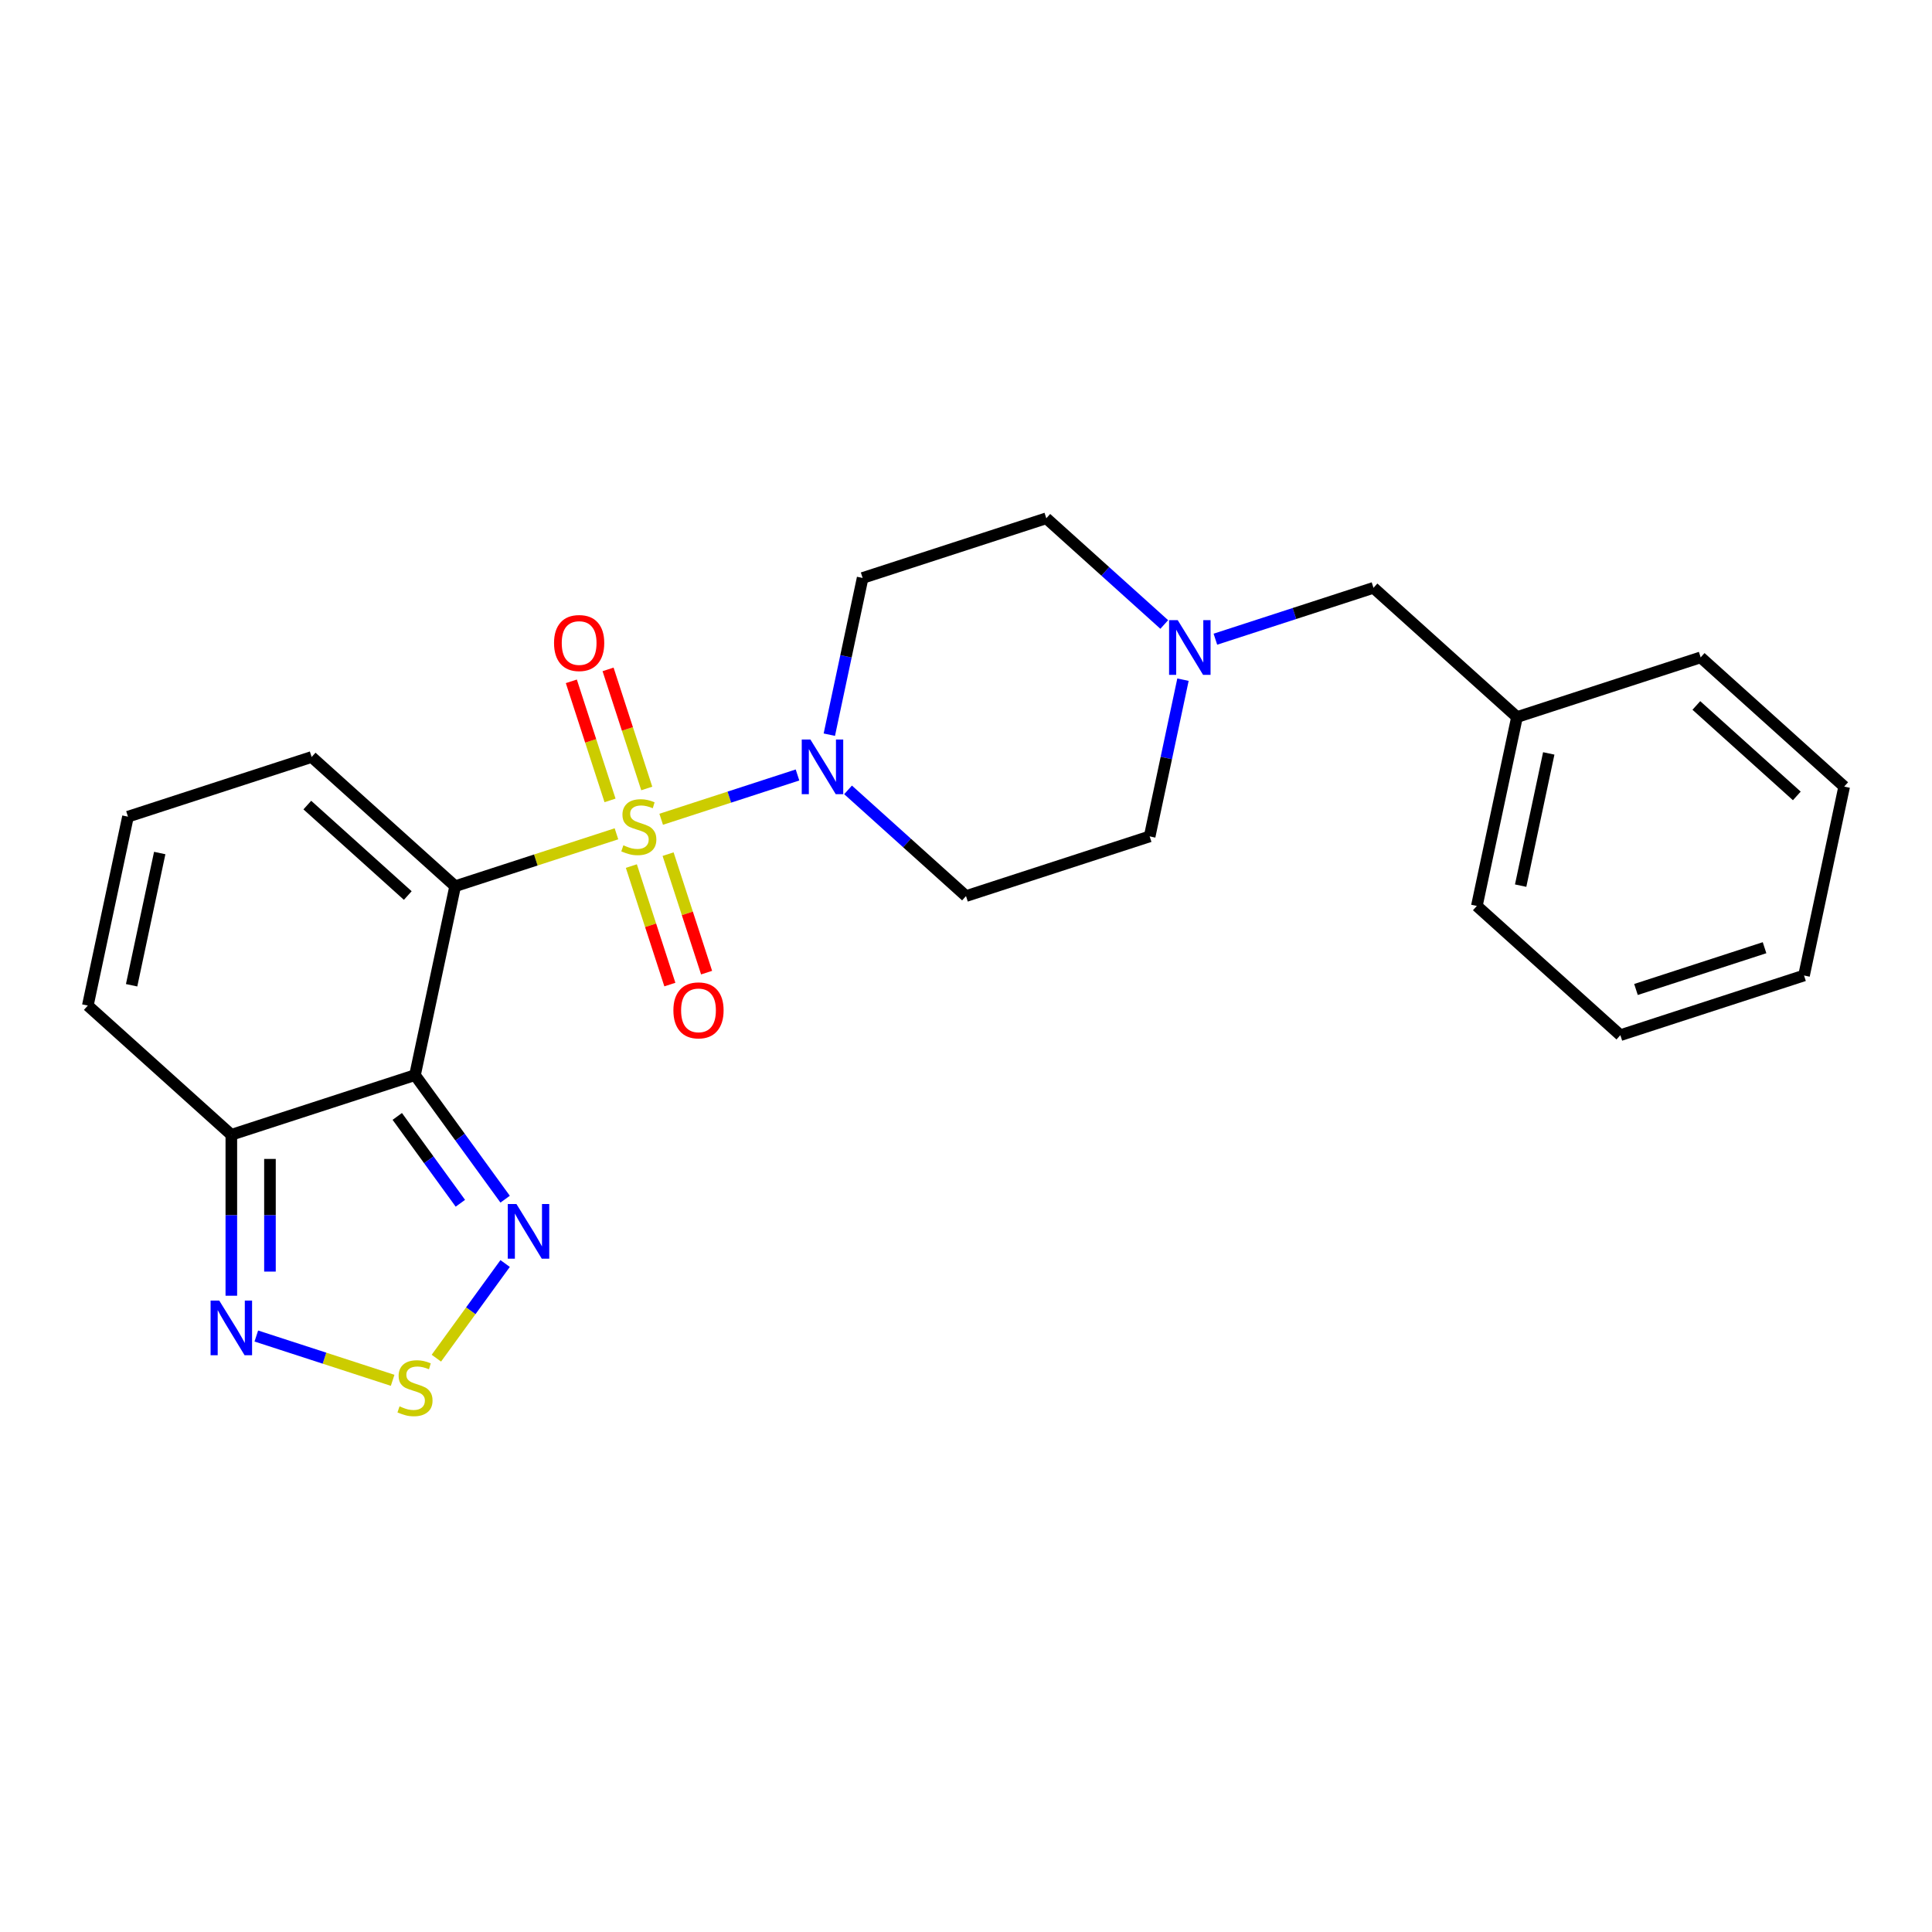 <?xml version='1.0' encoding='iso-8859-1'?>
<svg version='1.1' baseProfile='full'
              xmlns='http://www.w3.org/2000/svg'
                      xmlns:rdkit='http://www.rdkit.org/xml'
                      xmlns:xlink='http://www.w3.org/1999/xlink'
                  xml:space='preserve'
width='1000px' height='1000px' viewBox='0 0 1000 1000'>
<!-- END OF HEADER -->
<rect style='opacity:1.0;fill:#FFFFFF;stroke:none' width='1000' height='1000' x='0' y='0'> </rect>
<path class='bond-0' d='M 319.076,431.574 L 277.331,445.138' style='fill:none;fill-rule:evenodd;stroke:#CCCC00;stroke-width:6px;stroke-linecap:butt;stroke-linejoin:miter;stroke-opacity:1' />
<path class='bond-0' d='M 277.331,445.138 L 235.586,458.702' style='fill:none;fill-rule:evenodd;stroke:#000000;stroke-width:6px;stroke-linecap:butt;stroke-linejoin:miter;stroke-opacity:1' />
<path class='bond-2' d='M 342.226,424.052 L 377.507,412.589' style='fill:none;fill-rule:evenodd;stroke:#CCCC00;stroke-width:6px;stroke-linecap:butt;stroke-linejoin:miter;stroke-opacity:1' />
<path class='bond-2' d='M 377.507,412.589 L 412.787,401.126' style='fill:none;fill-rule:evenodd;stroke:#0000FF;stroke-width:6px;stroke-linecap:butt;stroke-linejoin:miter;stroke-opacity:1' />
<path class='bond-8' d='M 334.76,408.111 L 324.746,377.293' style='fill:none;fill-rule:evenodd;stroke:#CCCC00;stroke-width:6px;stroke-linecap:butt;stroke-linejoin:miter;stroke-opacity:1' />
<path class='bond-8' d='M 324.746,377.293 L 314.733,346.475' style='fill:none;fill-rule:evenodd;stroke:#FF0000;stroke-width:6px;stroke-linecap:butt;stroke-linejoin:miter;stroke-opacity:1' />
<path class='bond-8' d='M 315.747,414.289 L 305.733,383.471' style='fill:none;fill-rule:evenodd;stroke:#CCCC00;stroke-width:6px;stroke-linecap:butt;stroke-linejoin:miter;stroke-opacity:1' />
<path class='bond-8' d='M 305.733,383.471 L 295.72,352.652' style='fill:none;fill-rule:evenodd;stroke:#FF0000;stroke-width:6px;stroke-linecap:butt;stroke-linejoin:miter;stroke-opacity:1' />
<path class='bond-9' d='M 326.789,448.275 L 336.754,478.943' style='fill:none;fill-rule:evenodd;stroke:#CCCC00;stroke-width:6px;stroke-linecap:butt;stroke-linejoin:miter;stroke-opacity:1' />
<path class='bond-9' d='M 336.754,478.943 L 346.719,509.611' style='fill:none;fill-rule:evenodd;stroke:#FF0000;stroke-width:6px;stroke-linecap:butt;stroke-linejoin:miter;stroke-opacity:1' />
<path class='bond-9' d='M 345.803,442.097 L 355.767,472.765' style='fill:none;fill-rule:evenodd;stroke:#CCCC00;stroke-width:6px;stroke-linecap:butt;stroke-linejoin:miter;stroke-opacity:1' />
<path class='bond-9' d='M 355.767,472.765 L 365.732,503.434' style='fill:none;fill-rule:evenodd;stroke:#FF0000;stroke-width:6px;stroke-linecap:butt;stroke-linejoin:miter;stroke-opacity:1' />
<path class='bond-1' d='M 235.586,458.702 L 214.803,556.475' style='fill:none;fill-rule:evenodd;stroke:#000000;stroke-width:6px;stroke-linecap:butt;stroke-linejoin:miter;stroke-opacity:1' />
<path class='bond-7' d='M 235.586,458.702 L 161.303,391.817' style='fill:none;fill-rule:evenodd;stroke:#000000;stroke-width:6px;stroke-linecap:butt;stroke-linejoin:miter;stroke-opacity:1' />
<path class='bond-7' d='M 211.066,463.526 L 159.068,416.706' style='fill:none;fill-rule:evenodd;stroke:#000000;stroke-width:6px;stroke-linecap:butt;stroke-linejoin:miter;stroke-opacity:1' />
<path class='bond-3' d='M 214.803,556.475 L 238.131,588.583' style='fill:none;fill-rule:evenodd;stroke:#000000;stroke-width:6px;stroke-linecap:butt;stroke-linejoin:miter;stroke-opacity:1' />
<path class='bond-3' d='M 238.131,588.583 L 261.458,620.69' style='fill:none;fill-rule:evenodd;stroke:#0000FF;stroke-width:6px;stroke-linecap:butt;stroke-linejoin:miter;stroke-opacity:1' />
<path class='bond-3' d='M 205.628,577.858 L 221.957,600.333' style='fill:none;fill-rule:evenodd;stroke:#000000;stroke-width:6px;stroke-linecap:butt;stroke-linejoin:miter;stroke-opacity:1' />
<path class='bond-3' d='M 221.957,600.333 L 238.286,622.808' style='fill:none;fill-rule:evenodd;stroke:#0000FF;stroke-width:6px;stroke-linecap:butt;stroke-linejoin:miter;stroke-opacity:1' />
<path class='bond-4' d='M 214.803,556.475 L 119.738,587.364' style='fill:none;fill-rule:evenodd;stroke:#000000;stroke-width:6px;stroke-linecap:butt;stroke-linejoin:miter;stroke-opacity:1' />
<path class='bond-11' d='M 438.951,408.841 L 469.476,436.325' style='fill:none;fill-rule:evenodd;stroke:#0000FF;stroke-width:6px;stroke-linecap:butt;stroke-linejoin:miter;stroke-opacity:1' />
<path class='bond-11' d='M 469.476,436.325 L 500,463.809' style='fill:none;fill-rule:evenodd;stroke:#000000;stroke-width:6px;stroke-linecap:butt;stroke-linejoin:miter;stroke-opacity:1' />
<path class='bond-12' d='M 429.257,380.271 L 437.878,339.711' style='fill:none;fill-rule:evenodd;stroke:#0000FF;stroke-width:6px;stroke-linecap:butt;stroke-linejoin:miter;stroke-opacity:1' />
<path class='bond-12' d='M 437.878,339.711 L 446.499,299.151' style='fill:none;fill-rule:evenodd;stroke:#000000;stroke-width:6px;stroke-linecap:butt;stroke-linejoin:miter;stroke-opacity:1' />
<path class='bond-5' d='M 261.458,653.996 L 243.661,678.491' style='fill:none;fill-rule:evenodd;stroke:#0000FF;stroke-width:6px;stroke-linecap:butt;stroke-linejoin:miter;stroke-opacity:1' />
<path class='bond-5' d='M 243.661,678.491 L 225.864,702.987' style='fill:none;fill-rule:evenodd;stroke:#CCCC00;stroke-width:6px;stroke-linecap:butt;stroke-linejoin:miter;stroke-opacity:1' />
<path class='bond-6' d='M 119.738,587.364 L 119.738,629.016' style='fill:none;fill-rule:evenodd;stroke:#000000;stroke-width:6px;stroke-linecap:butt;stroke-linejoin:miter;stroke-opacity:1' />
<path class='bond-6' d='M 119.738,629.016 L 119.738,670.669' style='fill:none;fill-rule:evenodd;stroke:#0000FF;stroke-width:6px;stroke-linecap:butt;stroke-linejoin:miter;stroke-opacity:1' />
<path class='bond-6' d='M 139.729,599.86 L 139.729,629.016' style='fill:none;fill-rule:evenodd;stroke:#000000;stroke-width:6px;stroke-linecap:butt;stroke-linejoin:miter;stroke-opacity:1' />
<path class='bond-6' d='M 139.729,629.016 L 139.729,658.173' style='fill:none;fill-rule:evenodd;stroke:#0000FF;stroke-width:6px;stroke-linecap:butt;stroke-linejoin:miter;stroke-opacity:1' />
<path class='bond-25' d='M 119.738,587.364 L 45.455,520.479' style='fill:none;fill-rule:evenodd;stroke:#000000;stroke-width:6px;stroke-linecap:butt;stroke-linejoin:miter;stroke-opacity:1' />
<path class='bond-26' d='M 203.228,714.45 L 167.948,702.986' style='fill:none;fill-rule:evenodd;stroke:#CCCC00;stroke-width:6px;stroke-linecap:butt;stroke-linejoin:miter;stroke-opacity:1' />
<path class='bond-26' d='M 167.948,702.986 L 132.668,691.523' style='fill:none;fill-rule:evenodd;stroke:#0000FF;stroke-width:6px;stroke-linecap:butt;stroke-linejoin:miter;stroke-opacity:1' />
<path class='bond-13' d='M 161.303,391.817 L 66.237,422.706' style='fill:none;fill-rule:evenodd;stroke:#000000;stroke-width:6px;stroke-linecap:butt;stroke-linejoin:miter;stroke-opacity:1' />
<path class='bond-10' d='M 602.614,323.231 L 572.089,295.746' style='fill:none;fill-rule:evenodd;stroke:#0000FF;stroke-width:6px;stroke-linecap:butt;stroke-linejoin:miter;stroke-opacity:1' />
<path class='bond-10' d='M 572.089,295.746 L 541.565,268.262' style='fill:none;fill-rule:evenodd;stroke:#000000;stroke-width:6px;stroke-linecap:butt;stroke-linejoin:miter;stroke-opacity:1' />
<path class='bond-17' d='M 629.082,330.847 L 669.998,317.553' style='fill:none;fill-rule:evenodd;stroke:#0000FF;stroke-width:6px;stroke-linecap:butt;stroke-linejoin:miter;stroke-opacity:1' />
<path class='bond-17' d='M 669.998,317.553 L 710.914,304.258' style='fill:none;fill-rule:evenodd;stroke:#000000;stroke-width:6px;stroke-linecap:butt;stroke-linejoin:miter;stroke-opacity:1' />
<path class='bond-24' d='M 612.308,351.8 L 603.687,392.36' style='fill:none;fill-rule:evenodd;stroke:#0000FF;stroke-width:6px;stroke-linecap:butt;stroke-linejoin:miter;stroke-opacity:1' />
<path class='bond-24' d='M 603.687,392.36 L 595.066,432.921' style='fill:none;fill-rule:evenodd;stroke:#000000;stroke-width:6px;stroke-linecap:butt;stroke-linejoin:miter;stroke-opacity:1' />
<path class='bond-16' d='M 500,463.809 L 595.066,432.921' style='fill:none;fill-rule:evenodd;stroke:#000000;stroke-width:6px;stroke-linecap:butt;stroke-linejoin:miter;stroke-opacity:1' />
<path class='bond-15' d='M 446.499,299.151 L 541.565,268.262' style='fill:none;fill-rule:evenodd;stroke:#000000;stroke-width:6px;stroke-linecap:butt;stroke-linejoin:miter;stroke-opacity:1' />
<path class='bond-14' d='M 66.237,422.706 L 45.455,520.479' style='fill:none;fill-rule:evenodd;stroke:#000000;stroke-width:6px;stroke-linecap:butt;stroke-linejoin:miter;stroke-opacity:1' />
<path class='bond-14' d='M 82.674,441.528 L 68.127,509.97' style='fill:none;fill-rule:evenodd;stroke:#000000;stroke-width:6px;stroke-linecap:butt;stroke-linejoin:miter;stroke-opacity:1' />
<path class='bond-18' d='M 710.914,304.258 L 785.197,371.143' style='fill:none;fill-rule:evenodd;stroke:#000000;stroke-width:6px;stroke-linecap:butt;stroke-linejoin:miter;stroke-opacity:1' />
<path class='bond-19' d='M 785.197,371.143 L 764.414,468.917' style='fill:none;fill-rule:evenodd;stroke:#000000;stroke-width:6px;stroke-linecap:butt;stroke-linejoin:miter;stroke-opacity:1' />
<path class='bond-19' d='M 801.634,389.966 L 787.086,458.407' style='fill:none;fill-rule:evenodd;stroke:#000000;stroke-width:6px;stroke-linecap:butt;stroke-linejoin:miter;stroke-opacity:1' />
<path class='bond-20' d='M 785.197,371.143 L 880.262,340.255' style='fill:none;fill-rule:evenodd;stroke:#000000;stroke-width:6px;stroke-linecap:butt;stroke-linejoin:miter;stroke-opacity:1' />
<path class='bond-22' d='M 764.414,468.917 L 838.697,535.802' style='fill:none;fill-rule:evenodd;stroke:#000000;stroke-width:6px;stroke-linecap:butt;stroke-linejoin:miter;stroke-opacity:1' />
<path class='bond-21' d='M 880.262,340.255 L 954.545,407.139' style='fill:none;fill-rule:evenodd;stroke:#000000;stroke-width:6px;stroke-linecap:butt;stroke-linejoin:miter;stroke-opacity:1' />
<path class='bond-21' d='M 878.028,365.144 L 930.026,411.963' style='fill:none;fill-rule:evenodd;stroke:#000000;stroke-width:6px;stroke-linecap:butt;stroke-linejoin:miter;stroke-opacity:1' />
<path class='bond-23' d='M 954.545,407.139 L 933.763,504.913' style='fill:none;fill-rule:evenodd;stroke:#000000;stroke-width:6px;stroke-linecap:butt;stroke-linejoin:miter;stroke-opacity:1' />
<path class='bond-27' d='M 838.697,535.802 L 933.763,504.913' style='fill:none;fill-rule:evenodd;stroke:#000000;stroke-width:6px;stroke-linecap:butt;stroke-linejoin:miter;stroke-opacity:1' />
<path class='bond-27' d='M 846.78,512.155 L 913.325,490.533' style='fill:none;fill-rule:evenodd;stroke:#000000;stroke-width:6px;stroke-linecap:butt;stroke-linejoin:miter;stroke-opacity:1' />
<path  class='atom-0' d='M 322.655 437.529
Q 322.974 437.649, 324.294 438.209
Q 325.613 438.768, 327.053 439.128
Q 328.532 439.448, 329.972 439.448
Q 332.65 439.448, 334.21 438.169
Q 335.769 436.849, 335.769 434.57
Q 335.769 433.011, 334.969 432.051
Q 334.21 431.092, 333.01 430.572
Q 331.811 430.052, 329.812 429.452
Q 327.293 428.693, 325.773 427.973
Q 324.294 427.253, 323.214 425.734
Q 322.175 424.215, 322.175 421.656
Q 322.175 418.097, 324.574 415.898
Q 327.013 413.699, 331.811 413.699
Q 335.089 413.699, 338.808 415.258
L 337.888 418.337
Q 334.49 416.938, 331.931 416.938
Q 329.172 416.938, 327.653 418.097
Q 326.133 419.217, 326.173 421.176
Q 326.173 422.695, 326.933 423.615
Q 327.732 424.534, 328.852 425.054
Q 330.012 425.574, 331.931 426.174
Q 334.49 426.973, 336.009 427.773
Q 337.528 428.573, 338.608 430.212
Q 339.727 431.811, 339.727 434.57
Q 339.727 438.489, 337.089 440.608
Q 334.49 442.687, 330.131 442.687
Q 327.613 442.687, 325.693 442.127
Q 323.814 441.607, 321.575 440.688
L 322.655 437.529
' fill='#CCCC00'/>
<path  class='atom-3' d='M 419.459 382.77
L 428.736 397.764
Q 429.655 399.243, 431.135 401.922
Q 432.614 404.601, 432.694 404.761
L 432.694 382.77
L 436.452 382.77
L 436.452 411.078
L 432.574 411.078
L 422.618 394.685
Q 421.459 392.766, 420.219 390.567
Q 419.02 388.368, 418.66 387.688
L 418.66 411.078
L 414.981 411.078
L 414.981 382.77
L 419.459 382.77
' fill='#0000FF'/>
<path  class='atom-4' d='M 267.3 623.189
L 276.576 638.183
Q 277.495 639.662, 278.975 642.341
Q 280.454 645.02, 280.534 645.18
L 280.534 623.189
L 284.293 623.189
L 284.293 651.497
L 280.414 651.497
L 270.458 635.104
Q 269.299 633.185, 268.059 630.986
Q 266.86 628.787, 266.5 628.107
L 266.5 651.497
L 262.822 651.497
L 262.822 623.189
L 267.3 623.189
' fill='#0000FF'/>
<path  class='atom-6' d='M 206.807 727.926
Q 207.127 728.046, 208.446 728.606
Q 209.765 729.166, 211.205 729.526
Q 212.684 729.846, 214.124 729.846
Q 216.802 729.846, 218.362 728.566
Q 219.921 727.247, 219.921 724.968
Q 219.921 723.408, 219.121 722.449
Q 218.362 721.489, 217.162 720.969
Q 215.963 720.45, 213.964 719.85
Q 211.445 719.09, 209.925 718.37
Q 208.446 717.651, 207.366 716.131
Q 206.327 714.612, 206.327 712.053
Q 206.327 708.495, 208.726 706.296
Q 211.165 704.096, 215.963 704.096
Q 219.241 704.096, 222.96 705.656
L 222.04 708.735
Q 218.642 707.335, 216.083 707.335
Q 213.324 707.335, 211.805 708.495
Q 210.285 709.614, 210.325 711.573
Q 210.325 713.093, 211.085 714.012
Q 211.885 714.932, 213.004 715.452
Q 214.164 715.971, 216.083 716.571
Q 218.642 717.371, 220.161 718.171
Q 221.68 718.97, 222.76 720.61
Q 223.879 722.209, 223.879 724.968
Q 223.879 728.886, 221.241 731.005
Q 218.642 733.084, 214.284 733.084
Q 211.765 733.084, 209.845 732.524
Q 207.966 732.005, 205.727 731.085
L 206.807 727.926
' fill='#CCCC00'/>
<path  class='atom-7' d='M 113.48 673.168
L 122.756 688.161
Q 123.676 689.641, 125.155 692.32
Q 126.635 694.999, 126.715 695.159
L 126.715 673.168
L 130.473 673.168
L 130.473 701.476
L 126.595 701.476
L 116.639 685.083
Q 115.48 683.164, 114.24 680.965
Q 113.041 678.765, 112.681 678.086
L 112.681 701.476
L 109.002 701.476
L 109.002 673.168
L 113.48 673.168
' fill='#0000FF'/>
<path  class='atom-9' d='M 286.768 332.827
Q 286.768 326.03, 290.127 322.232
Q 293.485 318.434, 299.763 318.434
Q 306.04 318.434, 309.399 322.232
Q 312.757 326.03, 312.757 332.827
Q 312.757 339.705, 309.359 343.623
Q 305.96 347.501, 299.763 347.501
Q 293.525 347.501, 290.127 343.623
Q 286.768 339.745, 286.768 332.827
M 299.763 344.303
Q 304.081 344.303, 306.4 341.424
Q 308.759 338.505, 308.759 332.827
Q 308.759 327.27, 306.4 324.471
Q 304.081 321.632, 299.763 321.632
Q 295.444 321.632, 293.085 324.431
Q 290.766 327.23, 290.766 332.827
Q 290.766 338.545, 293.085 341.424
Q 295.444 344.303, 299.763 344.303
' fill='#FF0000'/>
<path  class='atom-10' d='M 348.545 522.959
Q 348.545 516.162, 351.904 512.363
Q 355.263 508.565, 361.54 508.565
Q 367.817 508.565, 371.176 512.363
Q 374.534 516.162, 374.534 522.959
Q 374.534 529.836, 371.136 533.754
Q 367.737 537.632, 361.54 537.632
Q 355.303 537.632, 351.904 533.754
Q 348.545 529.876, 348.545 522.959
M 361.54 534.434
Q 365.858 534.434, 368.177 531.555
Q 370.536 528.636, 370.536 522.959
Q 370.536 517.401, 368.177 514.602
Q 365.858 511.763, 361.54 511.763
Q 357.222 511.763, 354.863 514.562
Q 352.544 517.361, 352.544 522.959
Q 352.544 528.676, 354.863 531.555
Q 357.222 534.434, 361.54 534.434
' fill='#FF0000'/>
<path  class='atom-11' d='M 609.591 320.993
L 618.867 335.987
Q 619.786 337.466, 621.266 340.145
Q 622.745 342.824, 622.825 342.984
L 622.825 320.993
L 626.583 320.993
L 626.583 349.301
L 622.705 349.301
L 612.749 332.908
Q 611.59 330.989, 610.35 328.79
Q 609.151 326.591, 608.791 325.911
L 608.791 349.301
L 605.113 349.301
L 605.113 320.993
L 609.591 320.993
' fill='#0000FF'/>
</svg>
